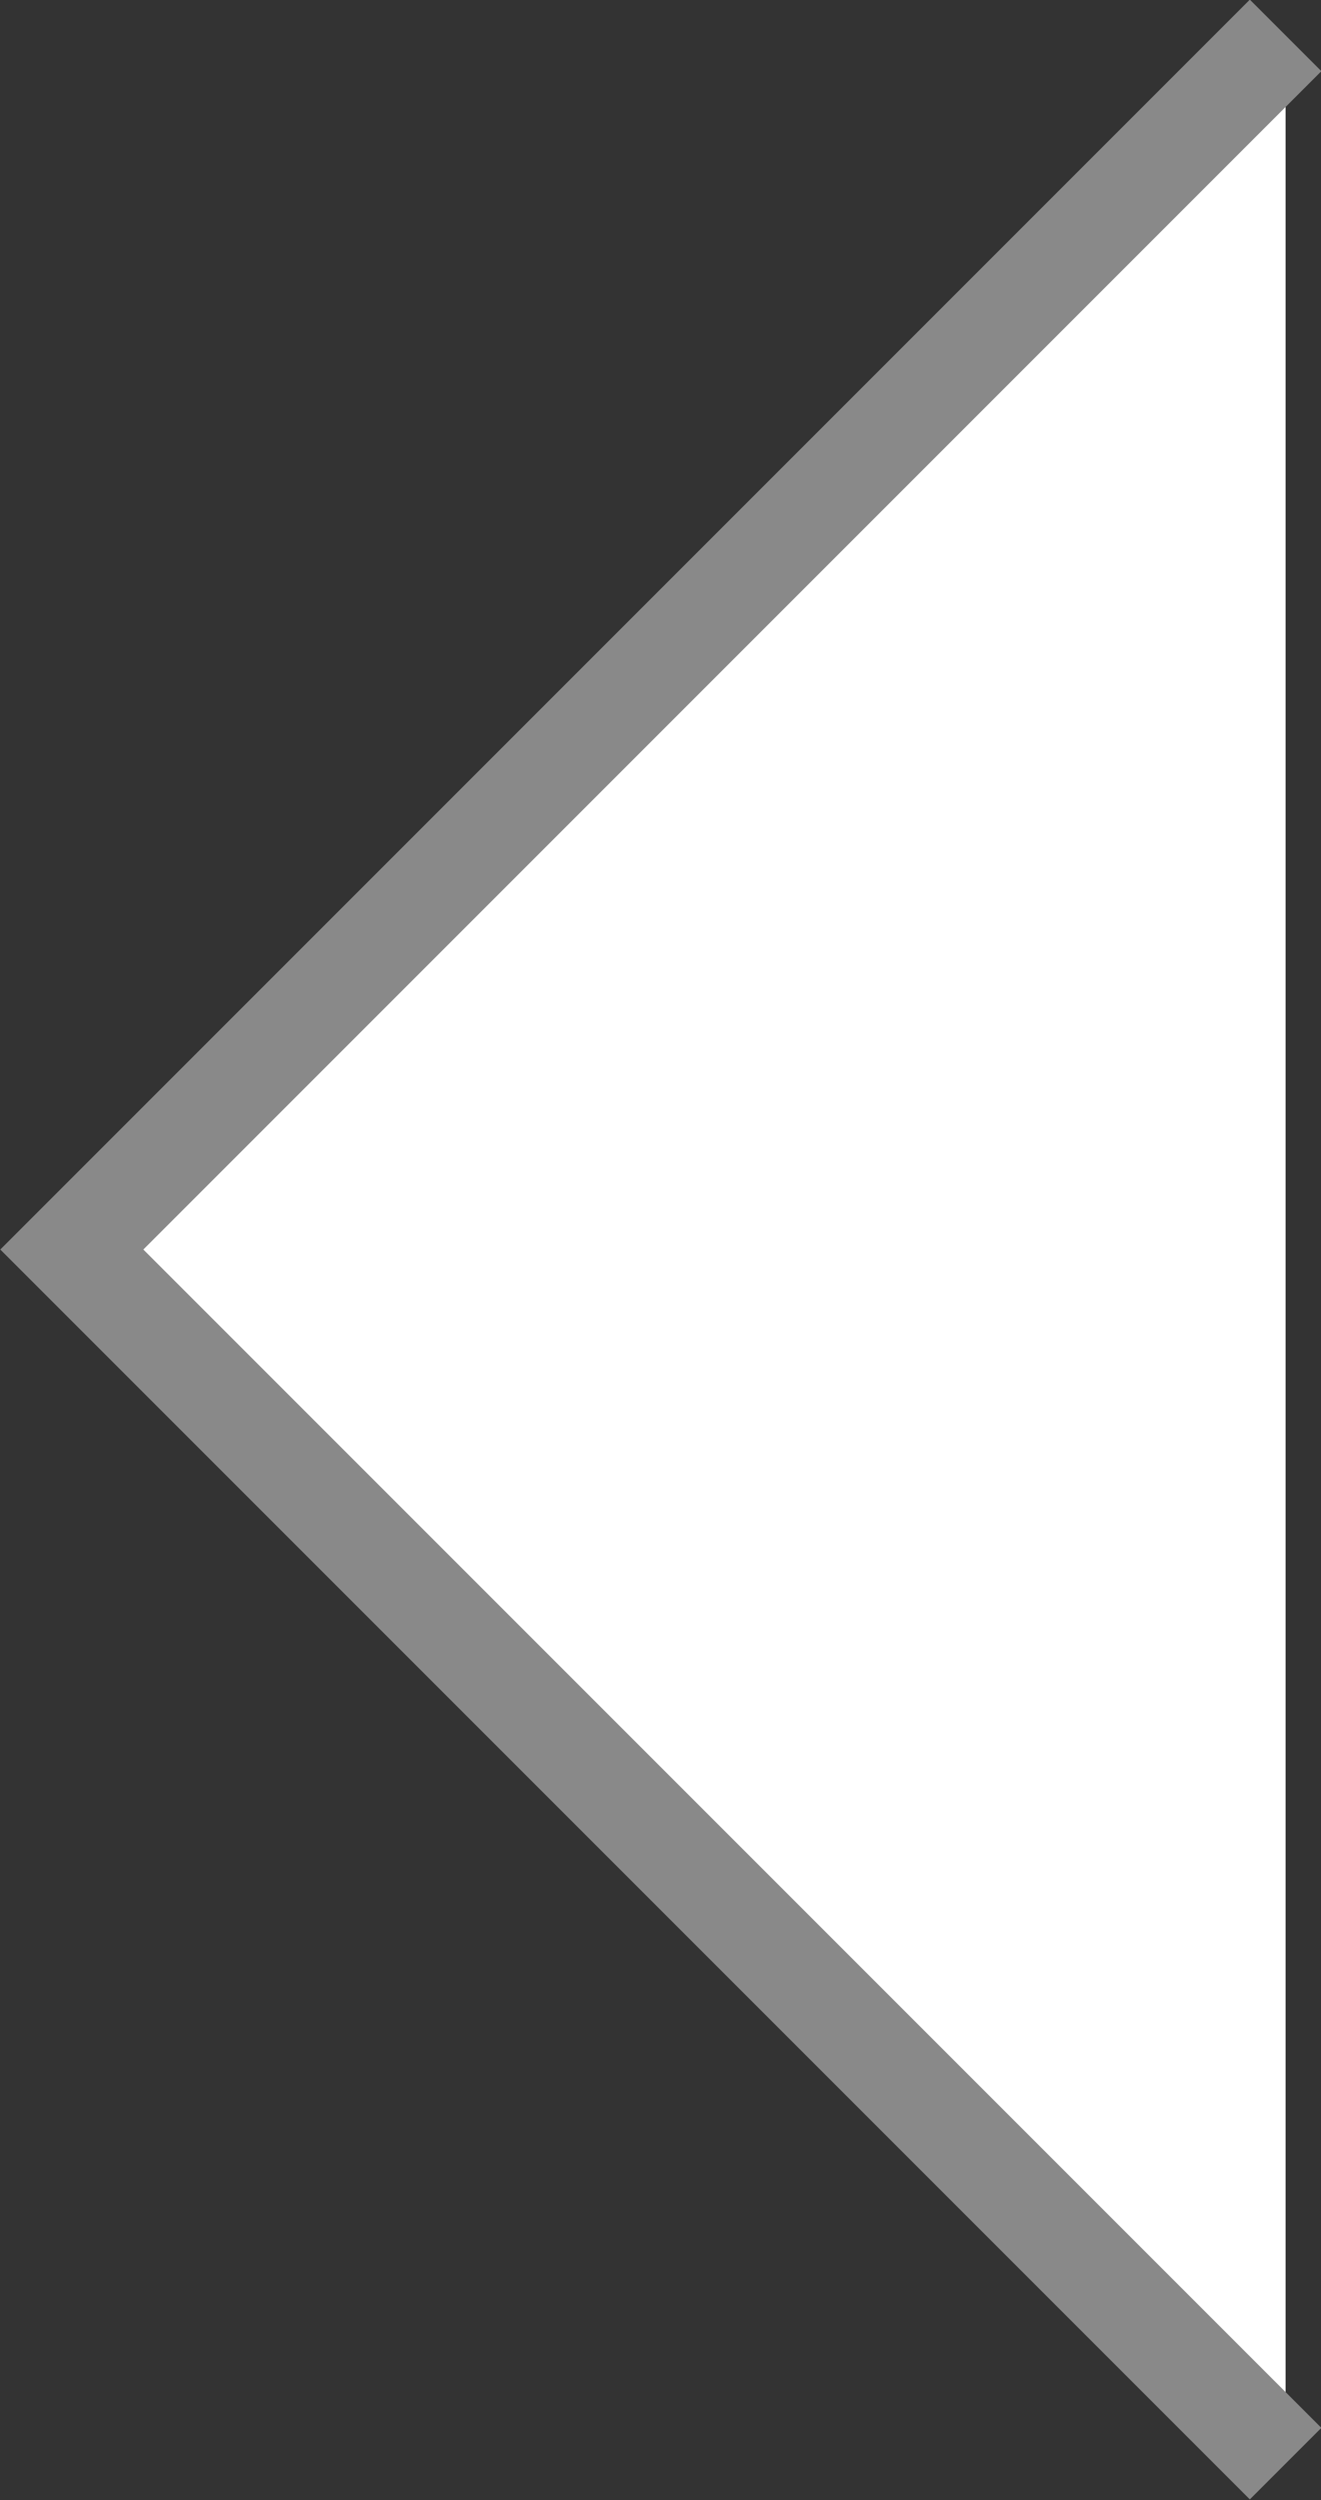 <svg xmlns="http://www.w3.org/2000/svg" viewBox="0 0 13.06 24.71"><rect x="0" y="0" width="13.06" height="24.71" fill="#333333" stroke="none"/><defs><style>.cls-1{fill:#fff;stroke:#898989;stroke-miterlimit:10;}</style></defs><g id="Layer_2" data-name="Layer 2"><g id="レイヤー_1" data-name="レイヤー 1"><polyline class="cls-1" points="12.71 24.35 0.71 12.35 12.71 0.35"/></g></g></svg>